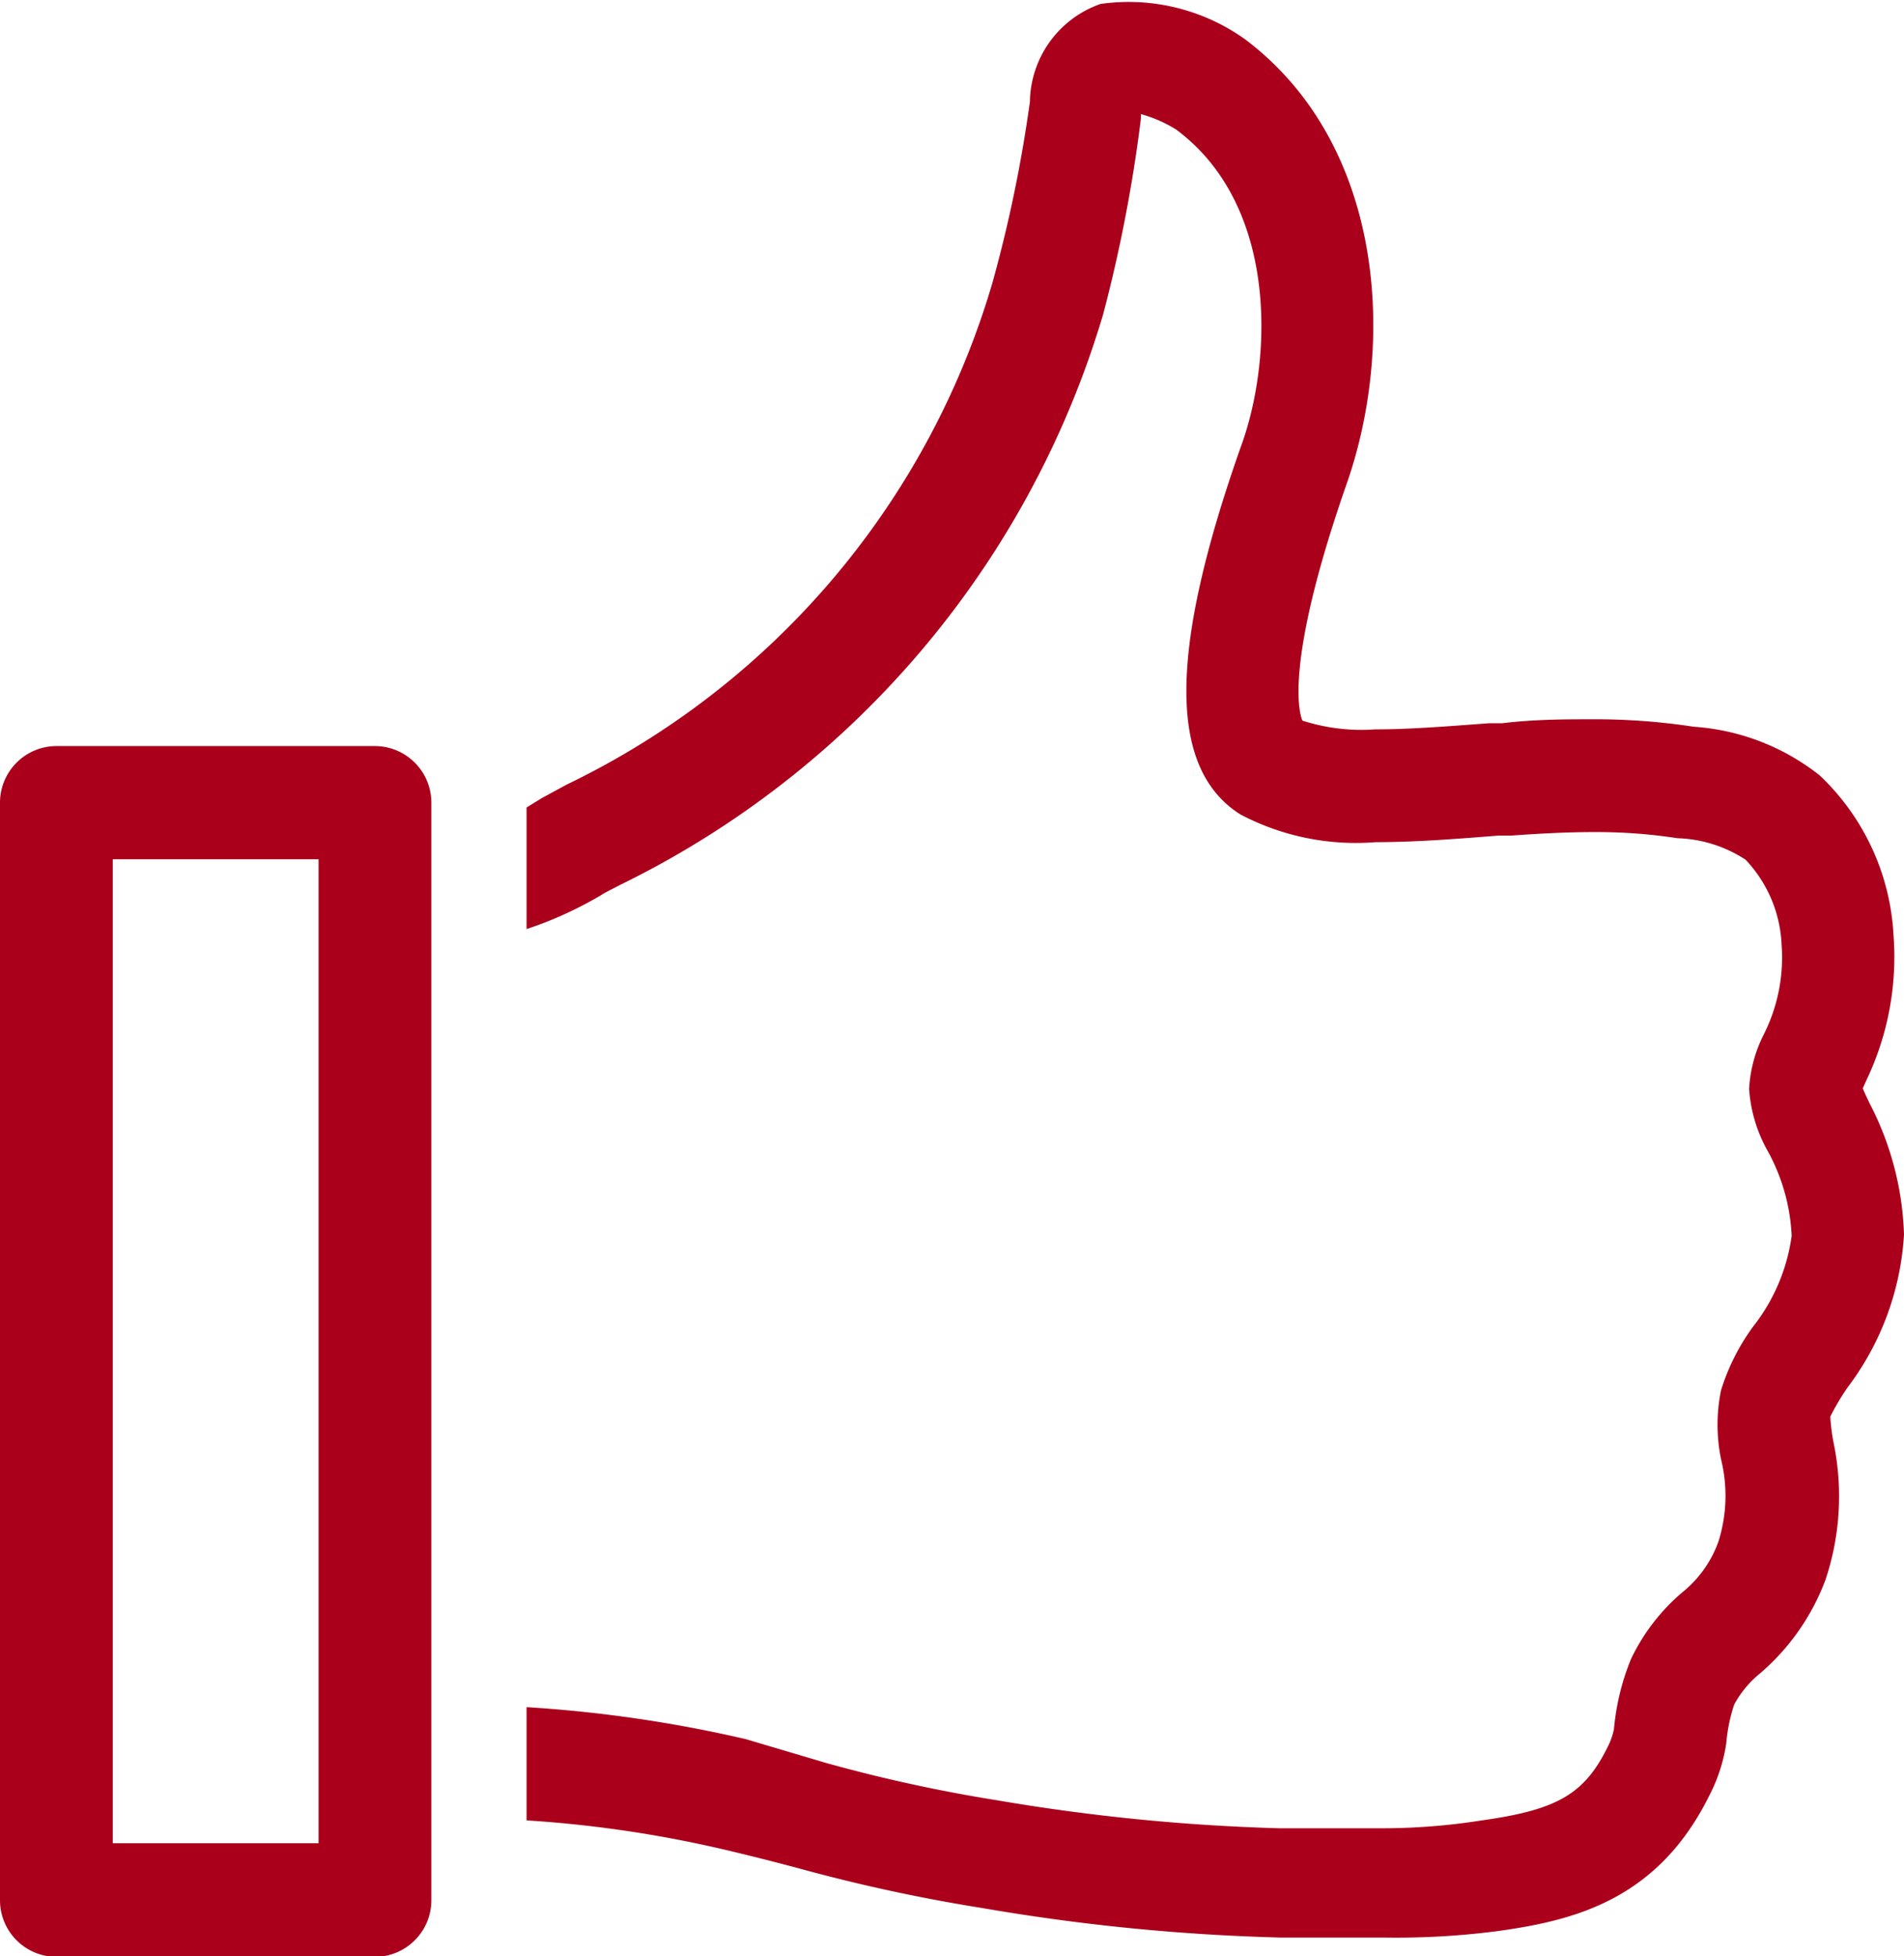 <svg xmlns="http://www.w3.org/2000/svg" viewBox="0 0 43.39 44.57"><defs><style>.cls-1{fill:#ab001b;}</style></defs><title>자산 5</title><g id="레이어_2" data-name="레이어 2"><g id="레이어_1-2" data-name="레이어 1"><path class="cls-1" d="M43.39,28.13a6.93,6.93,0,0,0-.79-3c-.05-.11-.11-.23-.15-.33l.09-.2a6.52,6.52,0,0,0,.61-3.31,5.4,5.4,0,0,0-1.68-3.62,5.18,5.18,0,0,0-2.87-1.11,14.83,14.83,0,0,0-2.3-.17c-.62,0-1.32,0-2.07.09l-.29,0c-.83.06-1.77.14-2.6.14a4.38,4.38,0,0,1-1.66-.2c-.08-.19-.4-1.35,1-5.37,1.13-3.2.89-7.74-2.3-10.15a4.56,4.56,0,0,0-3.3-.81,2.4,2.4,0,0,0-1.61,2.23,31.28,31.28,0,0,1-.85,4.11,18.45,18.45,0,0,1-9.71,11.45l-.57.31L12,18.4v2.77a8.65,8.65,0,0,0,1.71-.78c.09-.06.24-.13.43-.23a21.18,21.18,0,0,0,11-13A33.63,33.63,0,0,0,26,2.7s0-.06,0-.1a3.05,3.05,0,0,1,.8.35C29.15,4.69,29,8.24,28.27,10.2c-1.64,4.66-1.65,7.32,0,8.36a5.65,5.65,0,0,0,3.08.63c.93,0,1.92-.08,2.8-.15l.29,0c.69-.05,1.32-.08,1.87-.08a12.22,12.22,0,0,1,1.92.14,3,3,0,0,1,1.55.49,3,3,0,0,1,.82,1.93,3.9,3.9,0,0,1-.41,2.06,3.12,3.12,0,0,0-.33,1.23,3.33,3.33,0,0,0,.42,1.41,4.42,4.42,0,0,1,.55,1.94,4.28,4.28,0,0,1-.88,2.07,4.94,4.94,0,0,0-.73,1.45,3.93,3.93,0,0,0,0,1.57,3.46,3.46,0,0,1-.06,1.88,2.61,2.61,0,0,1-.83,1.16,4.59,4.59,0,0,0-1.16,1.51,5.52,5.52,0,0,0-.39,1.6,1.54,1.54,0,0,1-.14.4c-.53,1.08-1.15,1.44-2.87,1.68a14.57,14.57,0,0,1-2.3.18l-1.14,0-1.17,0a45.68,45.68,0,0,1-6.45-.64,35.14,35.14,0,0,1-3.89-.85L17,39.63a30.29,30.29,0,0,0-5-.73v2.58a27.28,27.28,0,0,1,4.44.65c.64.15,1.23.3,1.79.45a38.86,38.86,0,0,0,4.17.9,47,47,0,0,0,6.79.67l1.12,0,1.22,0A17.9,17.9,0,0,0,34.15,44c1.71-.24,3.63-.7,4.81-3.1a3.77,3.77,0,0,0,.38-1.18,3.82,3.82,0,0,1,.18-.88,2.37,2.37,0,0,1,.59-.71A5.21,5.21,0,0,0,41.6,36a6,6,0,0,0,.18-3.15,4.69,4.69,0,0,1-.07-.57,5.69,5.69,0,0,1,.39-.66A6.39,6.39,0,0,0,43.39,28.13Z"/><path class="cls-1" d="M8.54,17H1.28A1.29,1.29,0,0,0,0,18.3v25a1.29,1.29,0,0,0,1.28,1.29H8.54a1.29,1.29,0,0,0,1.29-1.29v-25A1.29,1.29,0,0,0,8.54,17ZM7.26,42H2.57V19.58H7.26Z"/></g></g></svg>